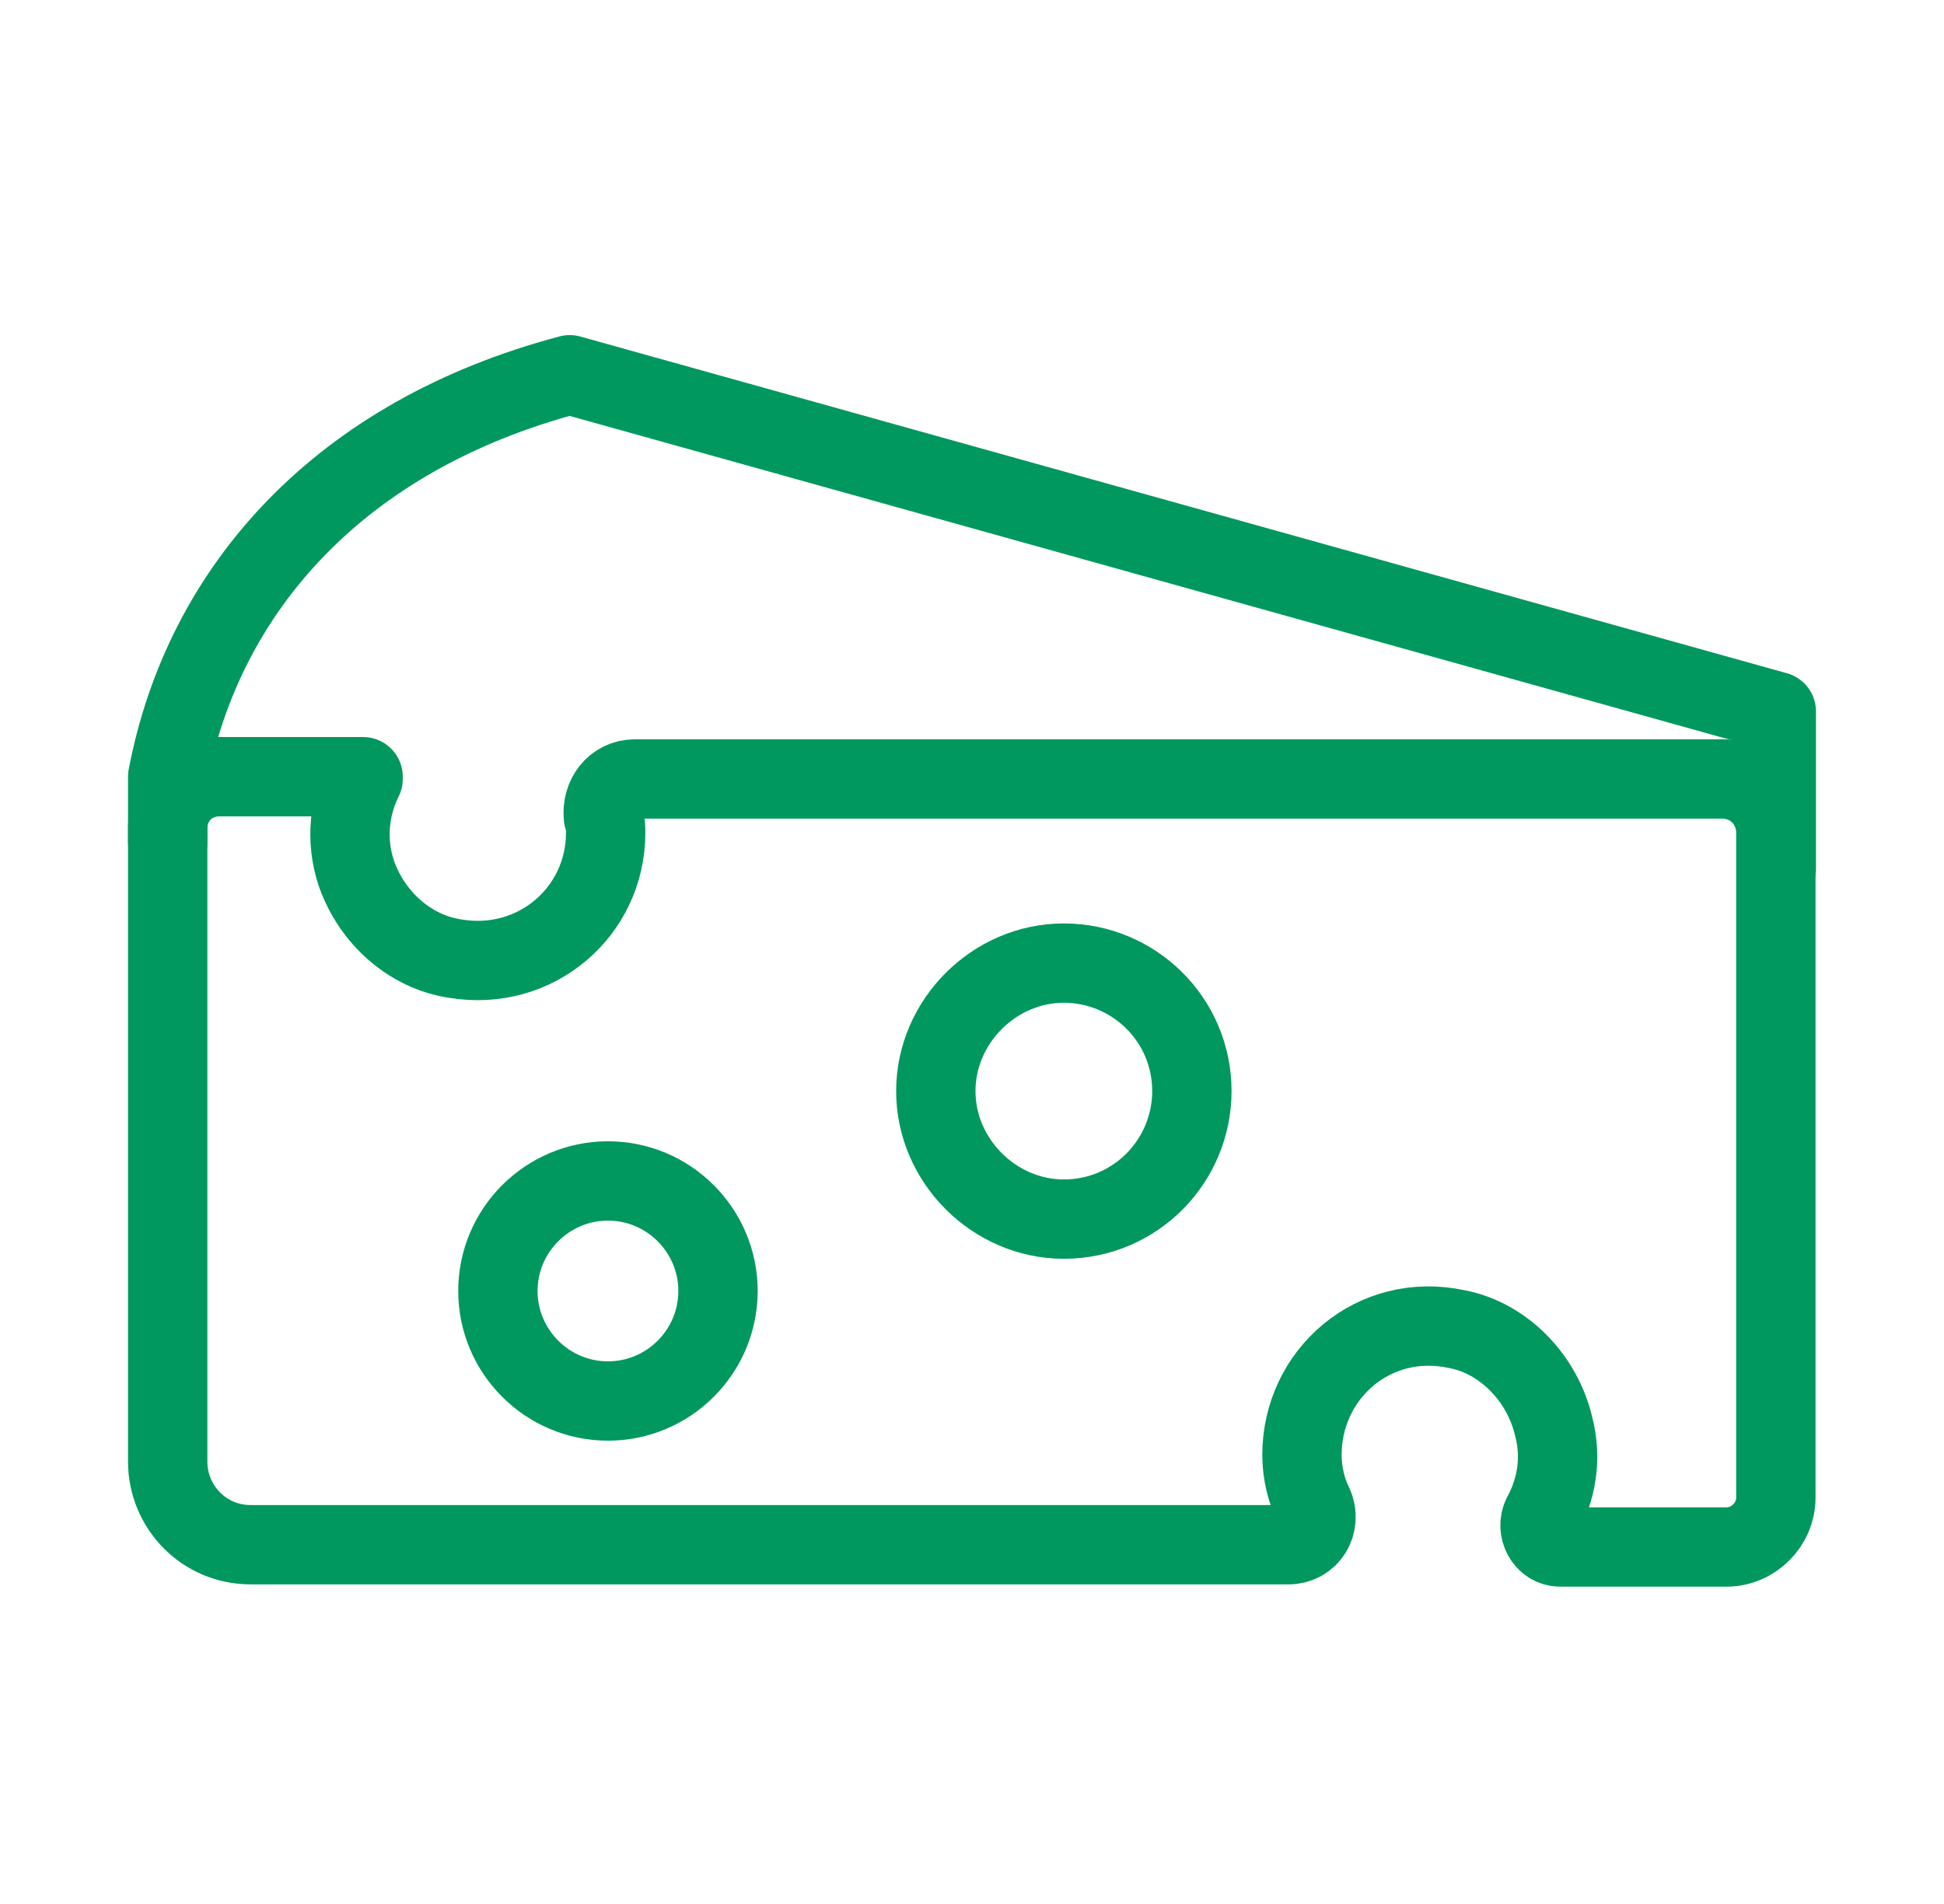<svg width="49" height="48" viewBox="0 0 49 48" fill="none" xmlns="http://www.w3.org/2000/svg">
<path d="M44.773 21.9V17.936L14.361 9.448C8.586 10.976 5.133 14.826 4.227 19.581V21.223" stroke="#00985F" stroke-width="2" stroke-linecap="round" stroke-linejoin="round"/>
<path d="M9.152 19.638C8.812 20.317 8.699 21.167 8.982 22.016C9.378 23.148 10.341 23.997 11.473 24.167C13.511 24.507 15.266 22.978 15.266 20.997C15.266 20.884 15.266 20.714 15.21 20.601C15.153 20.091 15.493 19.638 16.002 19.638H43.403C44.196 19.638 44.762 20.261 44.762 20.997V37.755C44.762 38.434 44.196 39 43.517 39H39.327C38.931 39 38.704 38.547 38.874 38.207C39.214 37.585 39.384 36.792 39.157 35.943C38.874 34.754 37.912 33.735 36.723 33.508C34.628 33.056 32.817 34.641 32.817 36.679C32.817 37.132 32.93 37.585 33.1 37.924C33.326 38.434 32.986 38.943 32.477 38.943H6.321C5.132 38.943 4.227 37.981 4.227 36.849V20.884C4.227 20.148 4.793 19.581 5.529 19.581H9.152V19.638Z" stroke="#00985F" stroke-width="2" stroke-linecap="round" stroke-linejoin="round"/>
<path d="M23.588 27.507C23.588 29.262 25.06 30.734 26.815 30.734C28.627 30.734 30.042 29.262 30.042 27.507C30.042 25.696 28.57 24.28 26.815 24.28C25.06 24.28 23.588 25.752 23.588 27.507Z" stroke="#00985F" stroke-width="2" stroke-linecap="round" stroke-linejoin="round"/>
<path d="M12.55 32.546C12.55 34.075 13.796 35.32 15.324 35.32C16.853 35.32 18.098 34.075 18.098 32.546C18.098 31.017 16.853 29.772 15.324 29.772C13.796 29.772 12.55 31.017 12.55 32.546Z" stroke="#00985F" stroke-width="2" stroke-linecap="round" stroke-linejoin="round"/>
</svg>
